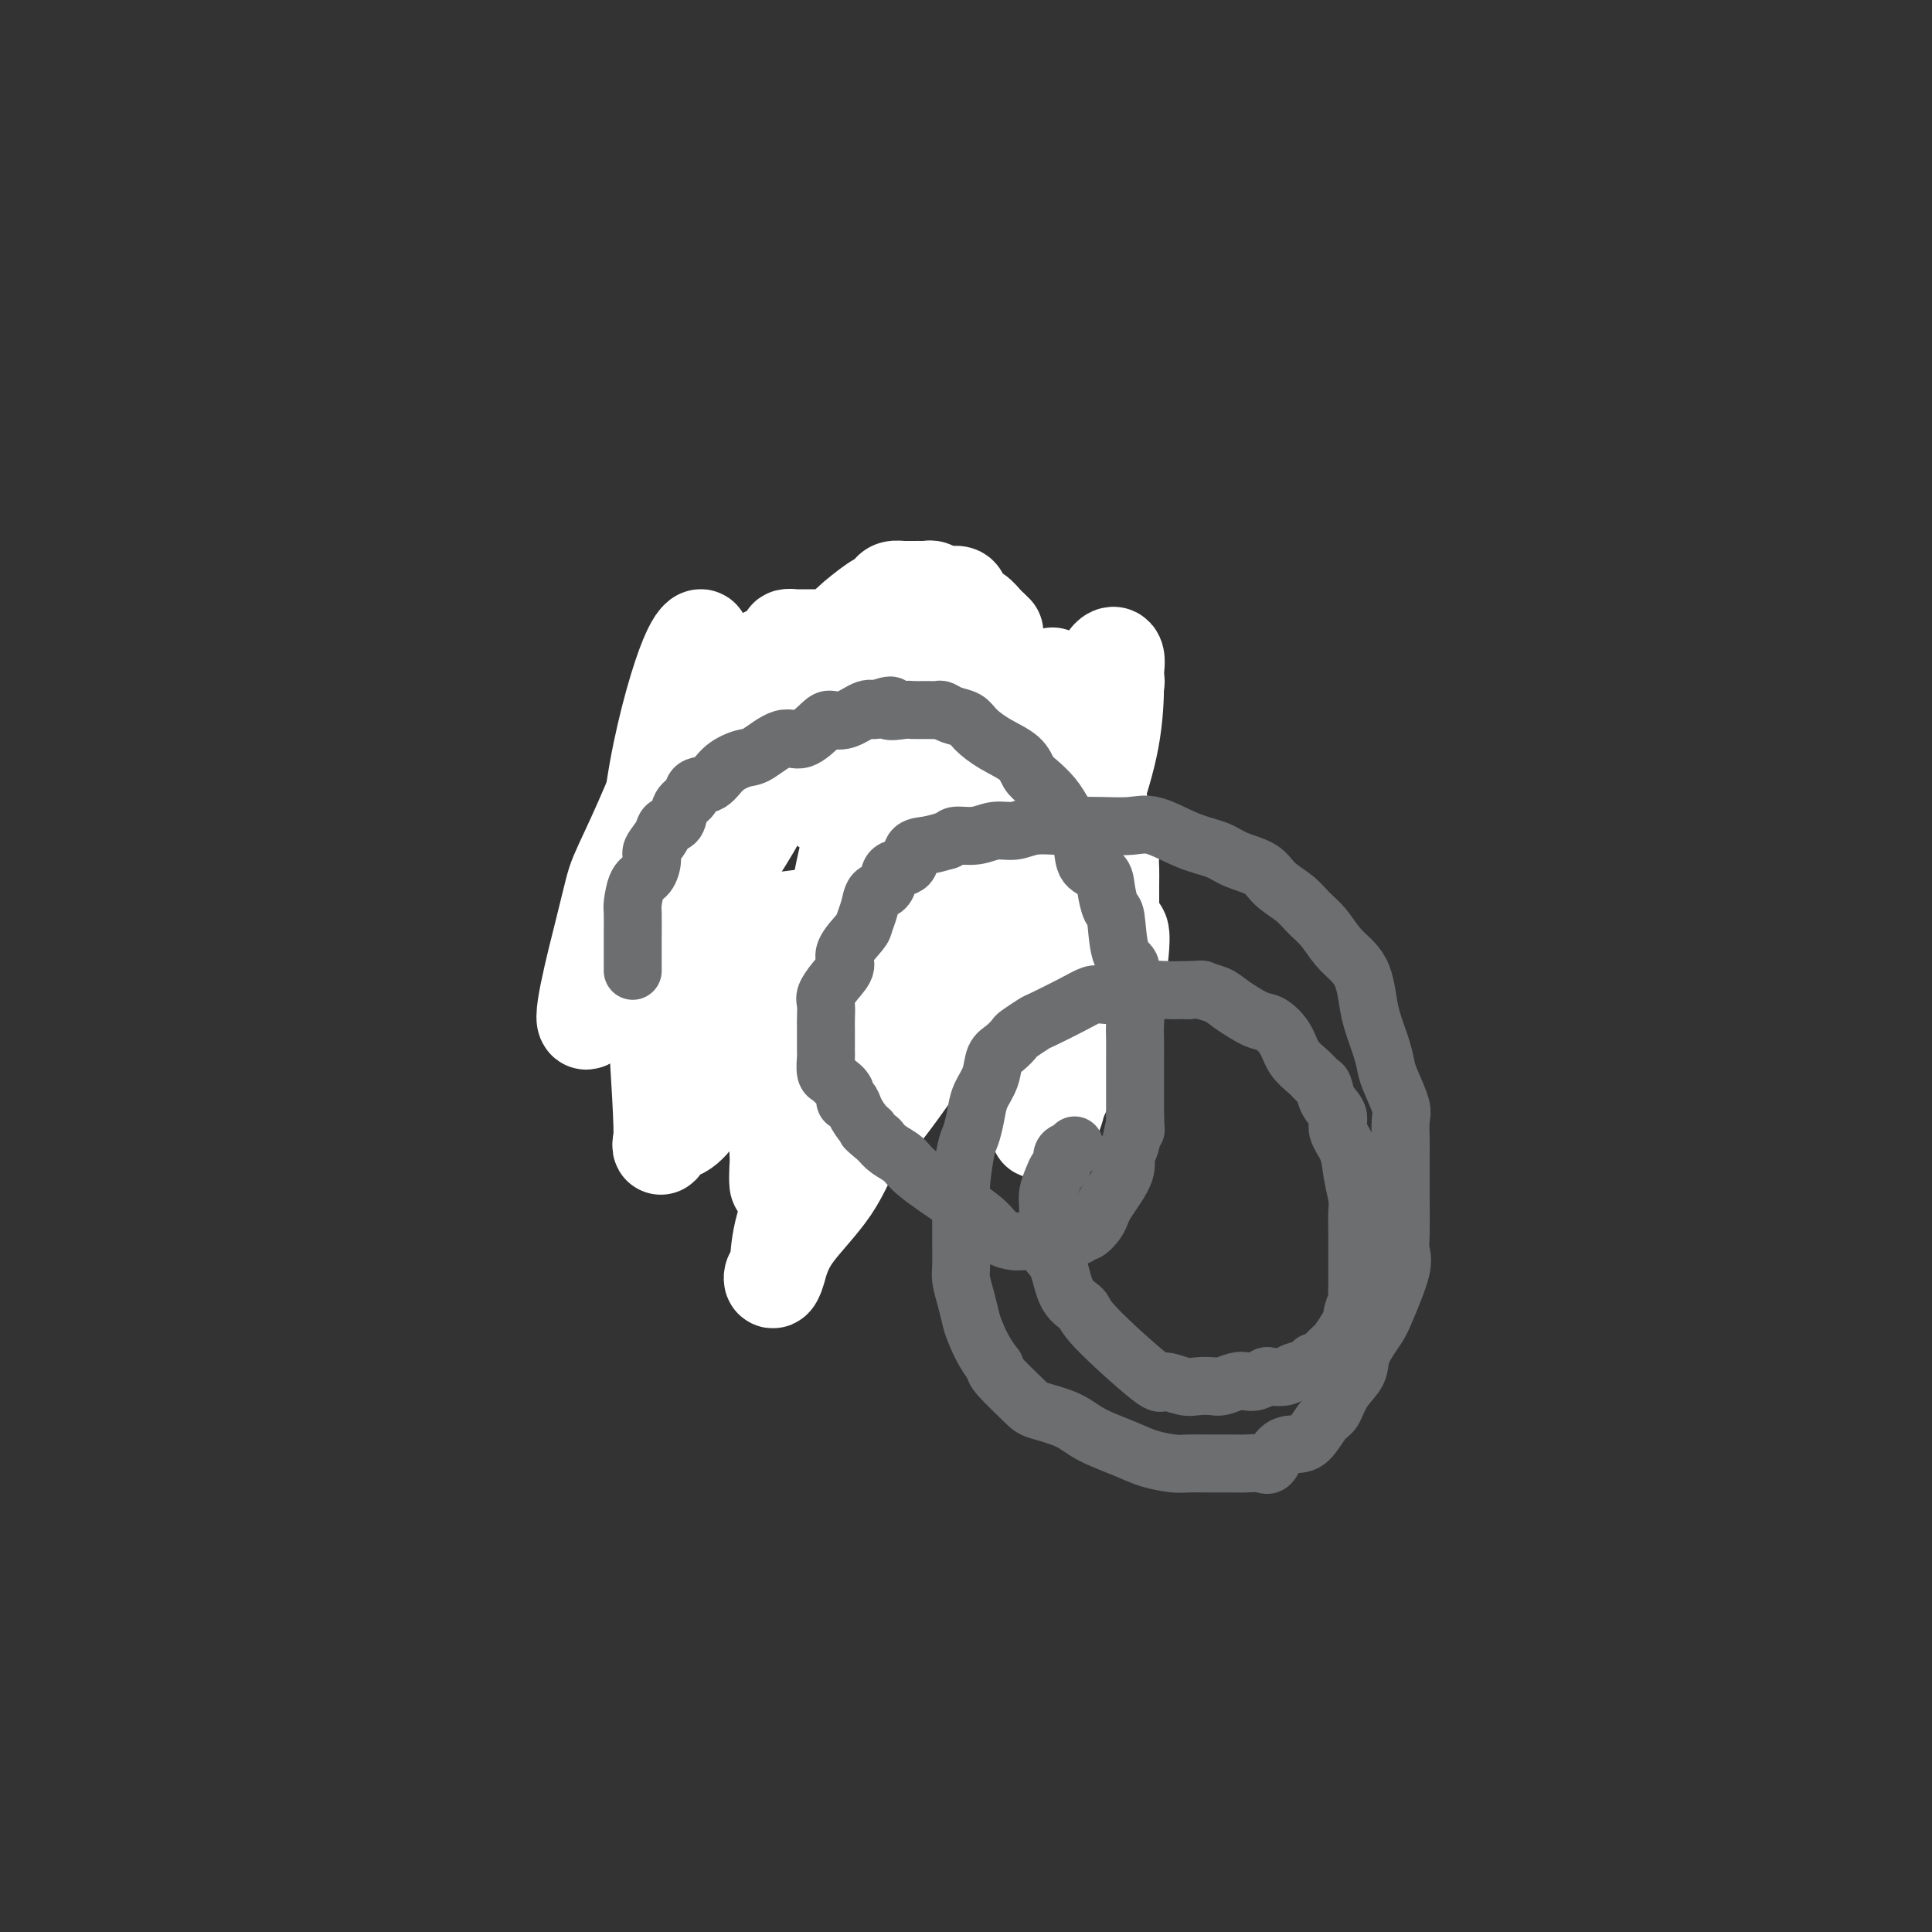 <svg viewBox='0 0 400 400' version='1.1' xmlns='http://www.w3.org/2000/svg' xmlns:xlink='http://www.w3.org/1999/xlink'><rect x="0" y="0" width="400" height="400" fill="#333333" stroke="none"/><g fill='none' stroke='#6D6E70' stroke-width='6' stroke-linecap='round' stroke-linejoin='round'><path d='M137,194c-0.000,-0.495 -0.000,-0.990 0,-1c0.000,-0.010 0.000,0.464 0,0c-0.000,-0.464 -0.001,-1.865 0,-3c0.001,-1.135 0.003,-2.004 0,-3c-0.003,-0.996 -0.012,-2.119 0,-3c0.012,-0.881 0.045,-1.521 0,-3c-0.045,-1.479 -0.168,-3.797 0,-5c0.168,-1.203 0.626,-1.290 1,-2c0.374,-0.710 0.665,-2.044 1,-3c0.335,-0.956 0.715,-1.535 1,-2c0.285,-0.465 0.475,-0.817 1,-2c0.525,-1.183 1.383,-3.197 2,-4c0.617,-0.803 0.991,-0.394 1,-1c0.009,-0.606 -0.346,-2.227 0,-3c0.346,-0.773 1.393,-0.700 2,-1c0.607,-0.300 0.773,-0.974 1,-2c0.227,-1.026 0.514,-2.403 1,-3c0.486,-0.597 1.169,-0.413 2,-1c0.831,-0.587 1.808,-1.946 3,-3c1.192,-1.054 2.598,-1.805 3,-2c0.402,-0.195 -0.199,0.166 1,-1c1.199,-1.166 4.198,-3.859 6,-5c1.802,-1.141 2.408,-0.730 3,-1c0.592,-0.270 1.169,-1.220 2,-2c0.831,-0.780 1.915,-1.390 3,-2'/><path d='M171,136c4.805,-3.676 3.318,-1.367 3,-1c-0.318,0.367 0.532,-1.208 2,-2c1.468,-0.792 3.554,-0.801 4,-1c0.446,-0.199 -0.750,-0.589 0,-1c0.750,-0.411 3.444,-0.842 5,-1c1.556,-0.158 1.974,-0.043 3,0c1.026,0.043 2.658,0.012 4,0c1.342,-0.012 2.392,-0.007 4,0c1.608,0.007 3.774,0.015 5,0c1.226,-0.015 1.511,-0.052 3,0c1.489,0.052 4.180,0.193 6,1c1.820,0.807 2.769,2.280 4,3c1.231,0.720 2.745,0.689 4,1c1.255,0.311 2.252,0.966 4,2c1.748,1.034 4.248,2.447 5,3c0.752,0.553 -0.243,0.245 0,1c0.243,0.755 1.725,2.574 3,4c1.275,1.426 2.343,2.461 3,1c0.657,-1.461 0.902,-5.417 0,2c-0.902,7.417 -2.951,26.209 -5,45'/><path d='M228,193c-0.968,7.628 -0.889,3.197 -1,2c-0.111,-1.197 -0.412,0.841 -1,2c-0.588,1.159 -1.463,1.438 -2,2c-0.537,0.562 -0.736,1.407 -1,2c-0.264,0.593 -0.592,0.932 -1,1c-0.408,0.068 -0.895,-0.137 -1,0c-0.105,0.137 0.170,0.614 0,1c-0.170,0.386 -0.787,0.680 -1,1c-0.213,0.320 -0.023,0.664 0,1c0.023,0.336 -0.123,0.663 -1,1c-0.877,0.337 -2.486,0.682 -3,1c-0.514,0.318 0.066,0.607 0,1c-0.066,0.393 -0.777,0.889 -1,1c-0.223,0.111 0.043,-0.162 0,0c-0.043,0.162 -0.396,0.761 -1,1c-0.604,0.239 -1.458,0.120 -2,0c-0.542,-0.120 -0.772,-0.241 -1,0c-0.228,0.241 -0.455,0.842 -1,1c-0.545,0.158 -1.408,-0.129 -2,0c-0.592,0.129 -0.915,0.675 -1,1c-0.085,0.325 0.066,0.430 -1,1c-1.066,0.570 -3.349,1.607 -4,2c-0.651,0.393 0.331,0.144 0,0c-0.331,-0.144 -1.975,-0.182 -3,0c-1.025,0.182 -1.429,0.585 -2,1c-0.571,0.415 -1.308,0.843 -2,1c-0.692,0.157 -1.341,0.045 -2,0c-0.659,-0.045 -1.330,-0.022 -2,0'/><path d='M191,217c-3.976,1.250 -2.416,0.875 -2,1c0.416,0.125 -0.312,0.752 -1,1c-0.688,0.248 -1.336,0.119 -2,0c-0.664,-0.119 -1.344,-0.228 -2,0c-0.656,0.228 -1.288,0.793 -2,1c-0.712,0.207 -1.505,0.055 -2,0c-0.495,-0.055 -0.691,-0.015 -1,0c-0.309,0.015 -0.731,0.004 -1,0c-0.269,-0.004 -0.386,-0.000 -1,0c-0.614,0.000 -1.726,-0.003 -2,0c-0.274,0.003 0.288,0.013 0,0c-0.288,-0.013 -1.428,-0.048 -2,0c-0.572,0.048 -0.577,0.180 -1,0c-0.423,-0.180 -1.265,-0.673 -2,-1c-0.735,-0.327 -1.363,-0.487 -2,-1c-0.637,-0.513 -1.283,-1.380 -2,-2c-0.717,-0.620 -1.506,-0.992 -2,-1c-0.494,-0.008 -0.692,0.349 -1,0c-0.308,-0.349 -0.726,-1.406 -1,-2c-0.274,-0.594 -0.403,-0.727 -1,-1c-0.597,-0.273 -1.662,-0.686 -2,-1c-0.338,-0.314 0.049,-0.530 0,-1c-0.049,-0.470 -0.535,-1.196 -1,-2c-0.465,-0.804 -0.908,-1.687 -1,-2c-0.092,-0.313 0.168,-0.056 0,0c-0.168,0.056 -0.763,-0.090 -1,-1c-0.237,-0.910 -0.115,-2.584 0,-3c0.115,-0.416 0.223,0.426 0,0c-0.223,-0.426 -0.778,-2.122 -1,-3c-0.222,-0.878 -0.111,-0.939 0,-1'/></g>
<g fill='none' stroke='#FFFFFF' stroke-width='20' stroke-linecap='round' stroke-linejoin='round'><path d='M218,140c-0.075,-0.080 -0.150,-0.160 0,0c0.150,0.160 0.525,0.558 0,1c-0.525,0.442 -1.950,0.926 -3,3c-1.050,2.074 -1.725,5.736 -2,8c-0.275,2.264 -0.149,3.130 -2,7c-1.851,3.870 -5.677,10.743 -8,16c-2.323,5.257 -3.142,8.898 -5,14c-1.858,5.102 -4.756,11.664 -7,17c-2.244,5.336 -3.834,9.446 -6,14c-2.166,4.554 -4.910,9.550 -7,14c-2.090,4.450 -3.528,8.352 -6,12c-2.472,3.648 -5.979,7.041 -8,10c-2.021,2.959 -2.555,5.484 -3,7c-0.445,1.516 -0.801,2.024 -1,2c-0.199,-0.024 -0.240,-0.580 0,-1c0.240,-0.420 0.763,-0.703 1,-2c0.237,-1.297 0.189,-3.606 1,-7c0.811,-3.394 2.483,-7.873 4,-13c1.517,-5.127 2.879,-10.904 5,-16c2.121,-5.096 4.999,-9.512 8,-15c3.001,-5.488 6.124,-12.048 9,-17c2.876,-4.952 5.505,-8.295 8,-12c2.495,-3.705 4.856,-7.773 7,-11c2.144,-3.227 4.072,-5.614 6,-8'/><path d='M209,163c6.657,-10.903 4.299,-6.662 5,-7c0.701,-0.338 4.461,-5.257 7,-8c2.539,-2.743 3.857,-3.310 5,-5c1.143,-1.690 2.109,-4.504 3,-6c0.891,-1.496 1.705,-1.675 2,-1c0.295,0.675 0.069,2.204 0,3c-0.069,0.796 0.018,0.858 0,3c-0.018,2.142 -0.141,6.362 -1,11c-0.859,4.638 -2.455,9.694 -4,14c-1.545,4.306 -3.040,7.862 -5,15c-1.960,7.138 -4.387,17.857 -6,24c-1.613,6.143 -2.413,7.708 -3,9c-0.587,1.292 -0.961,2.310 -1,2c-0.039,-0.310 0.256,-1.947 0,-2c-0.256,-0.053 -1.063,1.477 0,-3c1.063,-4.477 3.997,-14.962 6,-22c2.003,-7.038 3.076,-10.631 4,-14c0.924,-3.369 1.698,-6.516 3,-11c1.302,-4.484 3.134,-10.307 4,-14c0.866,-3.693 0.768,-5.258 1,-6c0.232,-0.742 0.793,-0.661 1,-1c0.207,-0.339 0.059,-1.097 0,-1c-0.059,0.097 -0.030,1.048 0,2'/><path d='M230,145c2.622,-9.746 0.177,0.888 -2,8c-2.177,7.112 -4.084,10.702 -7,16c-2.916,5.298 -6.839,12.305 -10,18c-3.161,5.695 -5.561,10.077 -10,17c-4.439,6.923 -10.917,16.387 -15,22c-4.083,5.613 -5.770,7.374 -8,9c-2.230,1.626 -5.004,3.118 -6,4c-0.996,0.882 -0.215,1.155 -1,2c-0.785,0.845 -3.138,2.261 -5,3c-1.862,0.739 -3.233,0.799 -4,1c-0.767,0.201 -0.929,0.543 -1,0c-0.071,-0.543 -0.052,-1.972 0,-3c0.052,-1.028 0.137,-1.657 0,-4c-0.137,-2.343 -0.496,-6.400 1,-13c1.496,-6.600 4.849,-15.742 7,-22c2.151,-6.258 3.102,-9.633 4,-14c0.898,-4.367 1.743,-9.725 3,-14c1.257,-4.275 2.926,-7.467 4,-10c1.074,-2.533 1.552,-4.409 2,-6c0.448,-1.591 0.865,-2.898 1,-3c0.135,-0.102 -0.013,1.001 0,2c0.013,0.999 0.186,1.895 0,3c-0.186,1.105 -0.730,2.420 -2,6c-1.270,3.580 -3.265,9.425 -7,17c-3.735,7.575 -9.210,16.878 -13,23c-3.790,6.122 -5.895,9.061 -8,12'/><path d='M153,219c-4.885,7.677 -6.597,9.370 -8,11c-1.403,1.630 -2.496,3.198 -4,4c-1.504,0.802 -3.418,0.838 -4,2c-0.582,1.162 0.166,3.451 0,-3c-0.166,-6.451 -1.248,-21.642 -2,-34c-0.752,-12.358 -1.174,-21.884 0,-32c1.174,-10.116 3.943,-20.823 6,-27c2.057,-6.177 3.403,-7.823 4,-8c0.597,-0.177 0.444,1.116 0,8c-0.444,6.884 -1.181,19.361 -2,26c-0.819,6.639 -1.721,7.441 -5,14c-3.279,6.559 -8.937,18.874 -12,25c-3.063,6.126 -3.532,6.063 -4,6'/><path d='M122,211c-2.694,3.205 1.070,-11.283 3,-19c1.930,-7.717 2.024,-8.665 3,-11c0.976,-2.335 2.832,-6.059 5,-11c2.168,-4.941 4.648,-11.101 7,-15c2.352,-3.899 4.577,-5.538 7,-8c2.423,-2.462 5.045,-5.746 6,-7c0.955,-1.254 0.242,-0.478 1,-1c0.758,-0.522 2.988,-2.343 4,-3c1.012,-0.657 0.807,-0.149 1,0c0.193,0.149 0.786,-0.060 1,0c0.214,0.060 0.051,0.389 0,2c-0.051,1.611 0.012,4.504 0,7c-0.012,2.496 -0.098,4.594 0,7c0.098,2.406 0.381,5.119 0,8c-0.381,2.881 -1.425,5.931 -3,9c-1.575,3.069 -3.680,6.158 -6,10c-2.320,3.842 -4.857,8.438 -6,10c-1.143,1.562 -0.894,0.089 -1,0c-0.106,-0.089 -0.567,1.207 -1,2c-0.433,0.793 -0.838,1.084 -1,1c-0.162,-0.084 -0.081,-0.542 0,-1'/><path d='M142,191c-2.769,4.615 -0.691,0.653 0,-1c0.691,-1.653 -0.005,-0.997 0,-2c0.005,-1.003 0.711,-3.665 1,-6c0.289,-2.335 0.162,-4.343 1,-7c0.838,-2.657 2.640,-5.962 4,-8c1.360,-2.038 2.279,-2.808 3,-4c0.721,-1.192 1.244,-2.807 2,-4c0.756,-1.193 1.746,-1.965 3,-3c1.254,-1.035 2.774,-2.334 4,-3c1.226,-0.666 2.160,-0.698 3,-1c0.840,-0.302 1.587,-0.874 2,-1c0.413,-0.126 0.493,0.194 1,0c0.507,-0.194 1.442,-0.902 2,-1c0.558,-0.098 0.738,0.414 1,0c0.262,-0.414 0.606,-1.755 1,0c0.394,1.755 0.838,6.604 1,9c0.162,2.396 0.044,2.338 0,3c-0.044,0.662 -0.012,2.043 0,3c0.012,0.957 0.003,1.488 0,2c-0.003,0.512 -0.001,1.003 0,1c0.001,-0.003 0.000,-0.502 0,-1'/><path d='M171,167c0.922,1.386 2.228,-3.649 3,-6c0.772,-2.351 1.010,-2.019 2,-3c0.990,-0.981 2.731,-3.274 4,-5c1.269,-1.726 2.066,-2.883 3,-4c0.934,-1.117 2.004,-2.192 3,-3c0.996,-0.808 1.917,-1.349 3,-2c1.083,-0.651 2.329,-1.411 3,-2c0.671,-0.589 0.768,-1.008 1,-1c0.232,0.008 0.598,0.444 1,0c0.402,-0.444 0.841,-1.769 1,-1c0.159,0.769 0.040,3.631 0,5c-0.040,1.369 0.001,1.244 0,2c-0.001,0.756 -0.045,2.391 0,4c0.045,1.609 0.177,3.191 0,5c-0.177,1.809 -0.663,3.844 -1,6c-0.337,2.156 -0.524,4.434 -1,6c-0.476,1.566 -1.241,2.420 -2,3c-0.759,0.580 -1.512,0.888 -2,1c-0.488,0.112 -0.709,0.030 -1,0c-0.291,-0.030 -0.651,-0.006 -1,0c-0.349,0.006 -0.688,-0.004 -1,0c-0.312,0.004 -0.597,0.023 -1,0c-0.403,-0.023 -0.923,-0.086 -1,0c-0.077,0.086 0.289,0.322 0,0c-0.289,-0.322 -1.232,-1.202 -2,-2c-0.768,-0.798 -1.362,-1.514 -2,-3c-0.638,-1.486 -1.319,-3.743 -2,-6'/><path d='M178,161c-0.950,-1.826 -1.326,-1.892 -2,-3c-0.674,-1.108 -1.645,-3.259 -2,-5c-0.355,-1.741 -0.095,-3.071 0,-4c0.095,-0.929 0.025,-1.456 0,-2c-0.025,-0.544 -0.007,-1.105 0,-2c0.007,-0.895 0.001,-2.125 0,-3c-0.001,-0.875 0.004,-1.393 0,-2c-0.004,-0.607 -0.016,-1.301 0,-2c0.016,-0.699 0.060,-1.403 0,-2c-0.060,-0.597 -0.223,-1.087 0,-2c0.223,-0.913 0.834,-2.247 1,-3c0.166,-0.753 -0.111,-0.923 1,-2c1.111,-1.077 3.611,-3.059 5,-4c1.389,-0.941 1.669,-0.841 2,-1c0.331,-0.159 0.715,-0.579 1,-1c0.285,-0.421 0.471,-0.845 1,-1c0.529,-0.155 1.402,-0.042 2,0c0.598,0.042 0.920,0.011 1,0c0.080,-0.011 -0.081,-0.004 0,0c0.081,0.004 0.405,0.005 1,0c0.595,-0.005 1.462,-0.016 2,0c0.538,0.016 0.746,0.059 1,0c0.254,-0.059 0.554,-0.219 1,0c0.446,0.219 1.039,0.817 2,1c0.961,0.183 2.288,-0.049 3,0c0.712,0.049 0.807,0.381 1,1c0.193,0.619 0.485,1.527 1,2c0.515,0.473 1.254,0.512 2,1c0.746,0.488 1.499,1.425 2,2c0.501,0.575 0.751,0.787 1,1'/><path d='M205,130c1.309,1.278 1.082,0.972 1,1c-0.082,0.028 -0.018,0.389 0,1c0.018,0.611 -0.009,1.472 0,2c0.009,0.528 0.055,0.724 0,1c-0.055,0.276 -0.211,0.634 0,1c0.211,0.366 0.789,0.742 1,1c0.211,0.258 0.056,0.398 0,1c-0.056,0.602 -0.014,1.667 0,2c0.014,0.333 -0.000,-0.066 0,0c0.000,0.066 0.014,0.596 0,1c-0.014,0.404 -0.057,0.683 0,1c0.057,0.317 0.213,0.672 0,1c-0.213,0.328 -0.796,0.630 -1,1c-0.204,0.370 -0.029,0.807 0,1c0.029,0.193 -0.087,0.142 0,0c0.087,-0.142 0.378,-0.374 0,0c-0.378,0.374 -1.424,1.354 -2,2c-0.576,0.646 -0.682,0.958 -1,1c-0.318,0.042 -0.849,-0.185 -1,0c-0.151,0.185 0.078,0.782 0,1c-0.078,0.218 -0.462,0.058 -1,0c-0.538,-0.058 -1.229,-0.013 -2,0c-0.771,0.013 -1.621,-0.008 -2,0c-0.379,0.008 -0.288,0.043 -1,0c-0.712,-0.043 -2.228,-0.164 -3,0c-0.772,0.164 -0.801,0.613 -2,0c-1.199,-0.613 -3.567,-2.289 -5,-3c-1.433,-0.711 -1.930,-0.459 -3,-1c-1.070,-0.541 -2.711,-1.876 -5,-3c-2.289,-1.124 -5.225,-2.035 -7,-3c-1.775,-0.965 -2.387,-1.982 -3,-3'/><path d='M168,136c-4.355,-2.189 -2.742,-1.161 -2,-1c0.742,0.161 0.612,-0.545 0,-1c-0.612,-0.455 -1.706,-0.658 -2,-1c-0.294,-0.342 0.212,-0.824 0,-1c-0.212,-0.176 -1.141,-0.047 -1,0c0.141,0.047 1.351,0.013 2,0c0.649,-0.013 0.736,-0.003 1,0c0.264,0.003 0.703,0.001 1,0c0.297,-0.001 0.451,-0.000 1,0c0.549,0.000 1.492,0.001 2,0c0.508,-0.001 0.581,-0.003 1,0c0.419,0.003 1.183,0.011 2,0c0.817,-0.011 1.688,-0.041 3,0c1.312,0.041 3.066,0.154 4,0c0.934,-0.154 1.047,-0.574 4,0c2.953,0.574 8.747,2.142 11,3c2.253,0.858 0.966,1.007 2,1c1.034,-0.007 4.389,-0.170 6,0c1.611,0.170 1.477,0.673 2,1c0.523,0.327 1.701,0.478 3,1c1.299,0.522 2.719,1.417 4,2c1.281,0.583 2.423,0.855 3,1c0.577,0.145 0.588,0.163 1,1c0.412,0.837 1.226,2.495 2,3c0.774,0.505 1.507,-0.141 2,0c0.493,0.141 0.747,1.071 1,2'/><path d='M221,147c2.637,2.102 2.729,2.856 3,4c0.271,1.144 0.721,2.677 1,4c0.279,1.323 0.386,2.437 1,5c0.614,2.563 1.734,6.577 2,8c0.266,1.423 -0.321,0.256 0,1c0.321,0.744 1.550,3.401 2,5c0.450,1.599 0.121,2.142 0,3c-0.121,0.858 -0.033,2.033 0,3c0.033,0.967 0.011,1.727 0,3c-0.011,1.273 -0.010,3.060 0,4c0.010,0.940 0.030,1.035 0,2c-0.030,0.965 -0.108,2.801 0,4c0.108,1.199 0.404,1.762 0,3c-0.404,1.238 -1.509,3.149 -2,4c-0.491,0.851 -0.369,0.640 -1,2c-0.631,1.360 -2.015,4.292 -3,6c-0.985,1.708 -1.571,2.193 -2,3c-0.429,0.807 -0.703,1.936 -1,3c-0.297,1.064 -0.619,2.061 -1,3c-0.381,0.939 -0.820,1.818 -1,2c-0.180,0.182 -0.100,-0.333 0,0c0.100,0.333 0.219,1.513 0,2c-0.219,0.487 -0.777,0.282 -1,0c-0.223,-0.282 -0.112,-0.641 0,-1'/><path d='M218,220c-1.788,3.787 -0.256,1.253 1,-1c1.256,-2.253 2.238,-4.227 3,-6c0.762,-1.773 1.303,-3.347 2,-5c0.697,-1.653 1.550,-3.385 2,-5c0.450,-1.615 0.498,-3.111 1,-4c0.502,-0.889 1.459,-1.169 2,-2c0.541,-0.831 0.667,-2.211 1,-3c0.333,-0.789 0.872,-0.987 1,-1c0.128,-0.013 -0.156,0.157 0,0c0.156,-0.157 0.753,-0.643 1,0c0.247,0.643 0.144,2.413 0,4c-0.144,1.587 -0.329,2.991 -1,5c-0.671,2.009 -1.828,4.623 -3,7c-1.172,2.377 -2.358,4.518 -4,8c-1.642,3.482 -3.741,8.307 -5,11c-1.259,2.693 -1.679,3.256 -2,4c-0.321,0.744 -0.545,1.669 -1,2c-0.455,0.331 -1.143,0.068 -1,0c0.143,-0.068 1.115,0.059 2,-1c0.885,-1.059 1.681,-3.302 2,-5c0.319,-1.698 0.159,-2.849 0,-4'/><path d='M219,224c0.832,-2.443 0.912,-3.551 1,-7c0.088,-3.449 0.185,-9.240 1,-13c0.815,-3.760 2.350,-5.491 3,-7c0.650,-1.509 0.417,-2.797 0,-4c-0.417,-1.203 -1.018,-2.322 0,-3c1.018,-0.678 3.655,-0.914 0,-1c-3.655,-0.086 -13.601,-0.021 -18,0c-4.399,0.021 -3.252,-0.003 -5,0c-1.748,0.003 -6.392,0.034 -11,0c-4.608,-0.034 -9.181,-0.131 -13,0c-3.819,0.131 -6.885,0.490 -11,1c-4.115,0.510 -9.278,1.170 -13,2c-3.722,0.830 -6.002,1.830 -8,3c-1.998,1.170 -3.712,2.510 -5,3c-1.288,0.490 -2.148,0.131 -3,0c-0.852,-0.131 -1.697,-0.035 -2,0c-0.303,0.035 -0.066,0.008 0,0c0.066,-0.008 -0.040,0.003 0,0c0.040,-0.003 0.227,-0.022 1,0c0.773,0.022 2.131,0.083 3,0c0.869,-0.083 1.248,-0.309 2,0c0.752,0.309 1.876,1.155 3,2'/><path d='M144,200c1.135,0.654 0.471,1.289 1,2c0.529,0.711 2.250,1.500 3,2c0.750,0.500 0.531,0.713 1,1c0.469,0.287 1.628,0.649 2,1c0.372,0.351 -0.044,0.690 0,1c0.044,0.310 0.548,0.591 1,1c0.452,0.409 0.853,0.945 1,1c0.147,0.055 0.040,-0.370 0,0c-0.040,0.370 -0.011,1.534 0,2c0.011,0.466 0.006,0.233 0,0'/></g>
<g fill='none' stroke='#6D6E70' stroke-width='12' stroke-linecap='round' stroke-linejoin='round'><path d='M131,201c-0.000,-0.136 -0.001,-0.271 0,-1c0.001,-0.729 0.002,-2.051 0,-3c-0.002,-0.949 -0.008,-1.523 0,-3c0.008,-1.477 0.031,-3.856 0,-5c-0.031,-1.144 -0.115,-1.054 0,-2c0.115,-0.946 0.430,-2.928 1,-4c0.570,-1.072 1.394,-1.233 2,-2c0.606,-0.767 0.992,-2.140 1,-3c0.008,-0.860 -0.364,-1.207 0,-2c0.364,-0.793 1.464,-2.032 2,-3c0.536,-0.968 0.509,-1.664 1,-2c0.491,-0.336 1.500,-0.312 2,-1c0.500,-0.688 0.492,-2.089 1,-3c0.508,-0.911 1.533,-1.334 2,-2c0.467,-0.666 0.377,-1.577 1,-2c0.623,-0.423 1.958,-0.360 3,-1c1.042,-0.640 1.789,-1.983 3,-3c1.211,-1.017 2.884,-1.708 4,-2c1.116,-0.292 1.674,-0.184 3,-1c1.326,-0.816 3.421,-2.556 5,-3c1.579,-0.444 2.643,0.410 4,0c1.357,-0.410 3.007,-2.082 4,-3c0.993,-0.918 1.328,-1.081 2,-1c0.672,0.081 1.681,0.406 3,0c1.319,-0.406 2.948,-1.545 4,-2c1.052,-0.455 1.526,-0.228 2,0'/><path d='M181,147c5.315,-1.856 3.102,-0.497 3,0c-0.102,0.497 1.909,0.132 3,0c1.091,-0.132 1.264,-0.032 2,0c0.736,0.032 2.036,-0.003 3,0c0.964,0.003 1.594,0.044 2,0c0.406,-0.044 0.589,-0.175 1,0c0.411,0.175 1.052,0.654 2,1c0.948,0.346 2.204,0.558 3,1c0.796,0.442 1.132,1.115 2,2c0.868,0.885 2.267,1.983 4,3c1.733,1.017 3.801,1.952 5,3c1.199,1.048 1.528,2.208 2,3c0.472,0.792 1.086,1.215 2,2c0.914,0.785 2.127,1.933 3,3c0.873,1.067 1.407,2.053 2,3c0.593,0.947 1.244,1.855 2,3c0.756,1.145 1.617,2.528 2,4c0.383,1.472 0.288,3.033 1,4c0.712,0.967 2.231,1.341 3,2c0.769,0.659 0.788,1.604 1,3c0.212,1.396 0.616,3.244 1,4c0.384,0.756 0.748,0.420 1,2c0.252,1.580 0.393,5.078 1,7c0.607,1.922 1.679,2.270 2,3c0.321,0.730 -0.110,1.842 0,3c0.110,1.158 0.762,2.364 1,4c0.238,1.636 0.064,3.704 0,5c-0.064,1.296 -0.017,1.822 0,3c0.017,1.178 0.005,3.010 0,5c-0.005,1.990 -0.001,4.140 0,6c0.001,1.860 0.001,3.430 0,5'/><path d='M235,231c0.197,5.029 0.191,2.102 0,2c-0.191,-0.102 -0.566,2.619 -1,4c-0.434,1.381 -0.929,1.420 -1,2c-0.071,0.580 0.280,1.702 0,3c-0.280,1.298 -1.192,2.772 -2,4c-0.808,1.228 -1.512,2.209 -2,3c-0.488,0.791 -0.760,1.393 -1,2c-0.240,0.607 -0.450,1.219 -1,2c-0.550,0.781 -1.441,1.730 -2,2c-0.559,0.270 -0.786,-0.138 -1,0c-0.214,0.138 -0.414,0.822 -1,1c-0.586,0.178 -1.556,-0.148 -2,0c-0.444,0.148 -0.360,0.772 -1,1c-0.640,0.228 -2.003,0.061 -3,0c-0.997,-0.061 -1.627,-0.016 -2,0c-0.373,0.016 -0.487,0.003 -1,0c-0.513,-0.003 -1.423,0.005 -2,0c-0.577,-0.005 -0.820,-0.022 -1,0c-0.180,0.022 -0.298,0.083 -1,0c-0.702,-0.083 -1.988,-0.312 -3,-1c-1.012,-0.688 -1.751,-1.837 -3,-3c-1.249,-1.163 -3.010,-2.342 -4,-3c-0.990,-0.658 -1.210,-0.795 -3,-2c-1.790,-1.205 -5.150,-3.478 -7,-5c-1.850,-1.522 -2.190,-2.294 -3,-3c-0.810,-0.706 -2.088,-1.344 -3,-2c-0.912,-0.656 -1.456,-1.328 -2,-2'/><path d='M182,236c-4.289,-3.526 -2.513,-2.341 -2,-2c0.513,0.341 -0.239,-0.163 -1,-1c-0.761,-0.837 -1.531,-2.007 -2,-3c-0.469,-0.993 -0.636,-1.811 -1,-2c-0.364,-0.189 -0.924,0.250 -1,0c-0.076,-0.250 0.334,-1.188 0,-2c-0.334,-0.812 -1.410,-1.498 -2,-2c-0.590,-0.502 -0.694,-0.819 -1,-1c-0.306,-0.181 -0.814,-0.227 -1,-1c-0.186,-0.773 -0.050,-2.275 0,-3c0.050,-0.725 0.014,-0.673 0,-1c-0.014,-0.327 -0.005,-1.031 0,-2c0.005,-0.969 0.007,-2.202 0,-3c-0.007,-0.798 -0.022,-1.162 0,-2c0.022,-0.838 0.080,-2.152 0,-3c-0.080,-0.848 -0.298,-1.232 0,-2c0.298,-0.768 1.112,-1.920 2,-3c0.888,-1.080 1.849,-2.088 2,-3c0.151,-0.912 -0.507,-1.730 0,-3c0.507,-1.270 2.181,-2.994 3,-4c0.819,-1.006 0.783,-1.294 1,-2c0.217,-0.706 0.686,-1.828 1,-3c0.314,-1.172 0.473,-2.392 1,-3c0.527,-0.608 1.421,-0.604 2,-1c0.579,-0.396 0.843,-1.191 1,-2c0.157,-0.809 0.208,-1.631 1,-2c0.792,-0.369 2.326,-0.284 3,-1c0.674,-0.716 0.489,-2.231 1,-3c0.511,-0.769 1.717,-0.791 3,-1c1.283,-0.209 2.641,-0.604 4,-1'/><path d='M196,174c1.344,-0.553 1.204,-0.937 2,-1c0.796,-0.063 2.526,0.193 4,0c1.474,-0.193 2.690,-0.836 4,-1c1.310,-0.164 2.715,0.152 4,0c1.285,-0.152 2.451,-0.772 4,-1c1.549,-0.228 3.482,-0.064 5,0c1.518,0.064 2.620,0.027 4,0c1.380,-0.027 3.037,-0.044 5,0c1.963,0.044 4.232,0.147 6,0c1.768,-0.147 3.037,-0.546 5,0c1.963,0.546 4.621,2.036 7,3c2.379,0.964 4.478,1.402 6,2c1.522,0.598 2.465,1.357 4,2c1.535,0.643 3.660,1.171 5,2c1.340,0.829 1.895,1.958 3,3c1.105,1.042 2.761,1.997 4,3c1.239,1.003 2.062,2.053 3,3c0.938,0.947 1.992,1.792 3,3c1.008,1.208 1.971,2.778 3,4c1.029,1.222 2.125,2.094 3,3c0.875,0.906 1.530,1.846 2,3c0.470,1.154 0.755,2.523 1,4c0.245,1.477 0.452,3.064 1,5c0.548,1.936 1.439,4.222 2,6c0.561,1.778 0.791,3.050 1,4c0.209,0.950 0.396,1.579 1,3c0.604,1.421 1.626,3.635 2,5c0.374,1.365 0.100,1.881 0,3c-0.100,1.119 -0.027,2.840 0,4c0.027,1.160 0.008,1.760 0,3c-0.008,1.240 -0.004,3.120 0,5'/><path d='M290,244c-0.003,2.858 -0.011,2.502 0,4c0.011,1.498 0.041,4.850 0,7c-0.041,2.150 -0.151,3.100 0,4c0.151,0.900 0.565,1.752 0,4c-0.565,2.248 -2.108,5.892 -3,8c-0.892,2.108 -1.131,2.680 -2,4c-0.869,1.320 -2.367,3.387 -3,5c-0.633,1.613 -0.399,2.772 -1,4c-0.601,1.228 -2.036,2.525 -3,4c-0.964,1.475 -1.455,3.128 -2,4c-0.545,0.872 -1.143,0.963 -2,2c-0.857,1.037 -1.972,3.020 -3,4c-1.028,0.980 -1.970,0.956 -3,1c-1.030,0.044 -2.150,0.155 -3,1c-0.850,0.845 -1.430,2.422 -2,3c-0.570,0.578 -1.130,0.155 -2,0c-0.870,-0.155 -2.051,-0.041 -3,0c-0.949,0.041 -1.665,0.011 -2,0c-0.335,-0.011 -0.289,-0.002 -1,0c-0.711,0.002 -2.178,-0.002 -3,0c-0.822,0.002 -1.000,0.009 -2,0c-1.000,-0.009 -2.823,-0.036 -4,0c-1.177,0.036 -1.708,0.133 -3,0c-1.292,-0.133 -3.344,-0.498 -5,-1c-1.656,-0.502 -2.916,-1.143 -5,-2c-2.084,-0.857 -4.993,-1.931 -7,-3c-2.007,-1.069 -3.112,-2.132 -5,-3c-1.888,-0.868 -4.558,-1.542 -6,-2c-1.442,-0.458 -1.658,-0.700 -3,-2c-1.342,-1.300 -3.812,-3.657 -5,-5c-1.188,-1.343 -1.094,-1.671 -1,-2'/><path d='M206,283c-2.250,-2.846 -3.373,-5.460 -4,-7c-0.627,-1.540 -0.756,-2.005 -1,-3c-0.244,-0.995 -0.601,-2.519 -1,-4c-0.399,-1.481 -0.839,-2.918 -1,-4c-0.161,-1.082 -0.043,-1.808 0,-3c0.043,-1.192 0.011,-2.850 0,-4c-0.011,-1.150 0.000,-1.793 0,-3c-0.000,-1.207 -0.011,-2.979 0,-4c0.011,-1.021 0.045,-1.291 0,-2c-0.045,-0.709 -0.168,-1.859 0,-4c0.168,-2.141 0.626,-5.275 1,-7c0.374,-1.725 0.663,-2.041 1,-3c0.337,-0.959 0.723,-2.560 1,-4c0.277,-1.440 0.446,-2.719 1,-4c0.554,-1.281 1.494,-2.566 2,-4c0.506,-1.434 0.577,-3.018 1,-4c0.423,-0.982 1.198,-1.360 2,-2c0.802,-0.640 1.631,-1.540 2,-2c0.369,-0.460 0.277,-0.481 1,-1c0.723,-0.519 2.262,-1.537 3,-2c0.738,-0.463 0.675,-0.372 2,-1c1.325,-0.628 4.039,-1.976 6,-3c1.961,-1.024 3.170,-1.724 4,-2c0.830,-0.276 1.282,-0.126 3,0c1.718,0.126 4.701,0.230 6,0c1.299,-0.230 0.915,-0.794 2,-1c1.085,-0.206 3.638,-0.056 5,0c1.362,0.056 1.532,0.016 2,0c0.468,-0.016 1.234,-0.008 2,0'/><path d='M246,205c3.621,-0.195 2.674,-0.184 3,0c0.326,0.184 1.926,0.541 3,1c1.074,0.459 1.624,1.022 3,2c1.376,0.978 3.580,2.373 5,3c1.420,0.627 2.058,0.487 3,1c0.942,0.513 2.189,1.680 3,3c0.811,1.320 1.186,2.793 2,4c0.814,1.207 2.069,2.147 3,3c0.931,0.853 1.540,1.620 2,2c0.460,0.380 0.771,0.372 1,1c0.229,0.628 0.376,1.892 1,3c0.624,1.108 1.726,2.061 2,3c0.274,0.939 -0.280,1.863 0,3c0.280,1.137 1.396,2.485 2,4c0.604,1.515 0.698,3.196 1,5c0.302,1.804 0.813,3.732 1,5c0.187,1.268 0.050,1.877 0,3c-0.050,1.123 -0.013,2.762 0,4c0.013,1.238 0.003,2.076 0,3c-0.003,0.924 0.000,1.933 0,3c-0.000,1.067 -0.004,2.191 0,3c0.004,0.809 0.016,1.301 0,2c-0.016,0.699 -0.059,1.603 0,2c0.059,0.397 0.219,0.285 0,1c-0.219,0.715 -0.817,2.257 -1,3c-0.183,0.743 0.051,0.688 0,1c-0.051,0.312 -0.385,0.991 -1,2c-0.615,1.009 -1.512,2.349 -2,3c-0.488,0.651 -0.568,0.615 -1,1c-0.432,0.385 -1.216,1.193 -2,2'/><path d='M274,281c-1.519,2.189 -1.815,1.161 -2,1c-0.185,-0.161 -0.258,0.544 -1,1c-0.742,0.456 -2.152,0.662 -3,1c-0.848,0.338 -1.133,0.809 -2,1c-0.867,0.191 -2.314,0.103 -3,0c-0.686,-0.103 -0.610,-0.220 -1,0c-0.390,0.220 -1.244,0.777 -2,1c-0.756,0.223 -1.413,0.112 -2,0c-0.587,-0.112 -1.103,-0.225 -2,0c-0.897,0.225 -2.174,0.787 -3,1c-0.826,0.213 -1.199,0.077 -2,0c-0.801,-0.077 -2.029,-0.093 -3,0c-0.971,0.093 -1.683,0.296 -3,0c-1.317,-0.296 -3.238,-1.090 -4,-1c-0.762,0.090 -0.364,1.065 -3,-1c-2.636,-2.065 -8.308,-7.171 -11,-10c-2.692,-2.829 -2.406,-3.380 -3,-4c-0.594,-0.620 -2.068,-1.310 -3,-3c-0.932,-1.690 -1.321,-4.381 -2,-6c-0.679,-1.619 -1.647,-2.166 -2,-3c-0.353,-0.834 -0.092,-1.956 0,-3c0.092,-1.044 0.013,-2.010 0,-3c-0.013,-0.990 0.039,-2.005 0,-3c-0.039,-0.995 -0.170,-1.972 0,-3c0.170,-1.028 0.639,-2.107 1,-3c0.361,-0.893 0.612,-1.600 1,-2c0.388,-0.400 0.912,-0.492 1,-1c0.088,-0.508 -0.261,-1.431 0,-2c0.261,-0.569 1.130,-0.785 2,-1'/><path d='M222,238c0.833,-1.500 0.417,-0.750 0,0'/></g>
</svg>